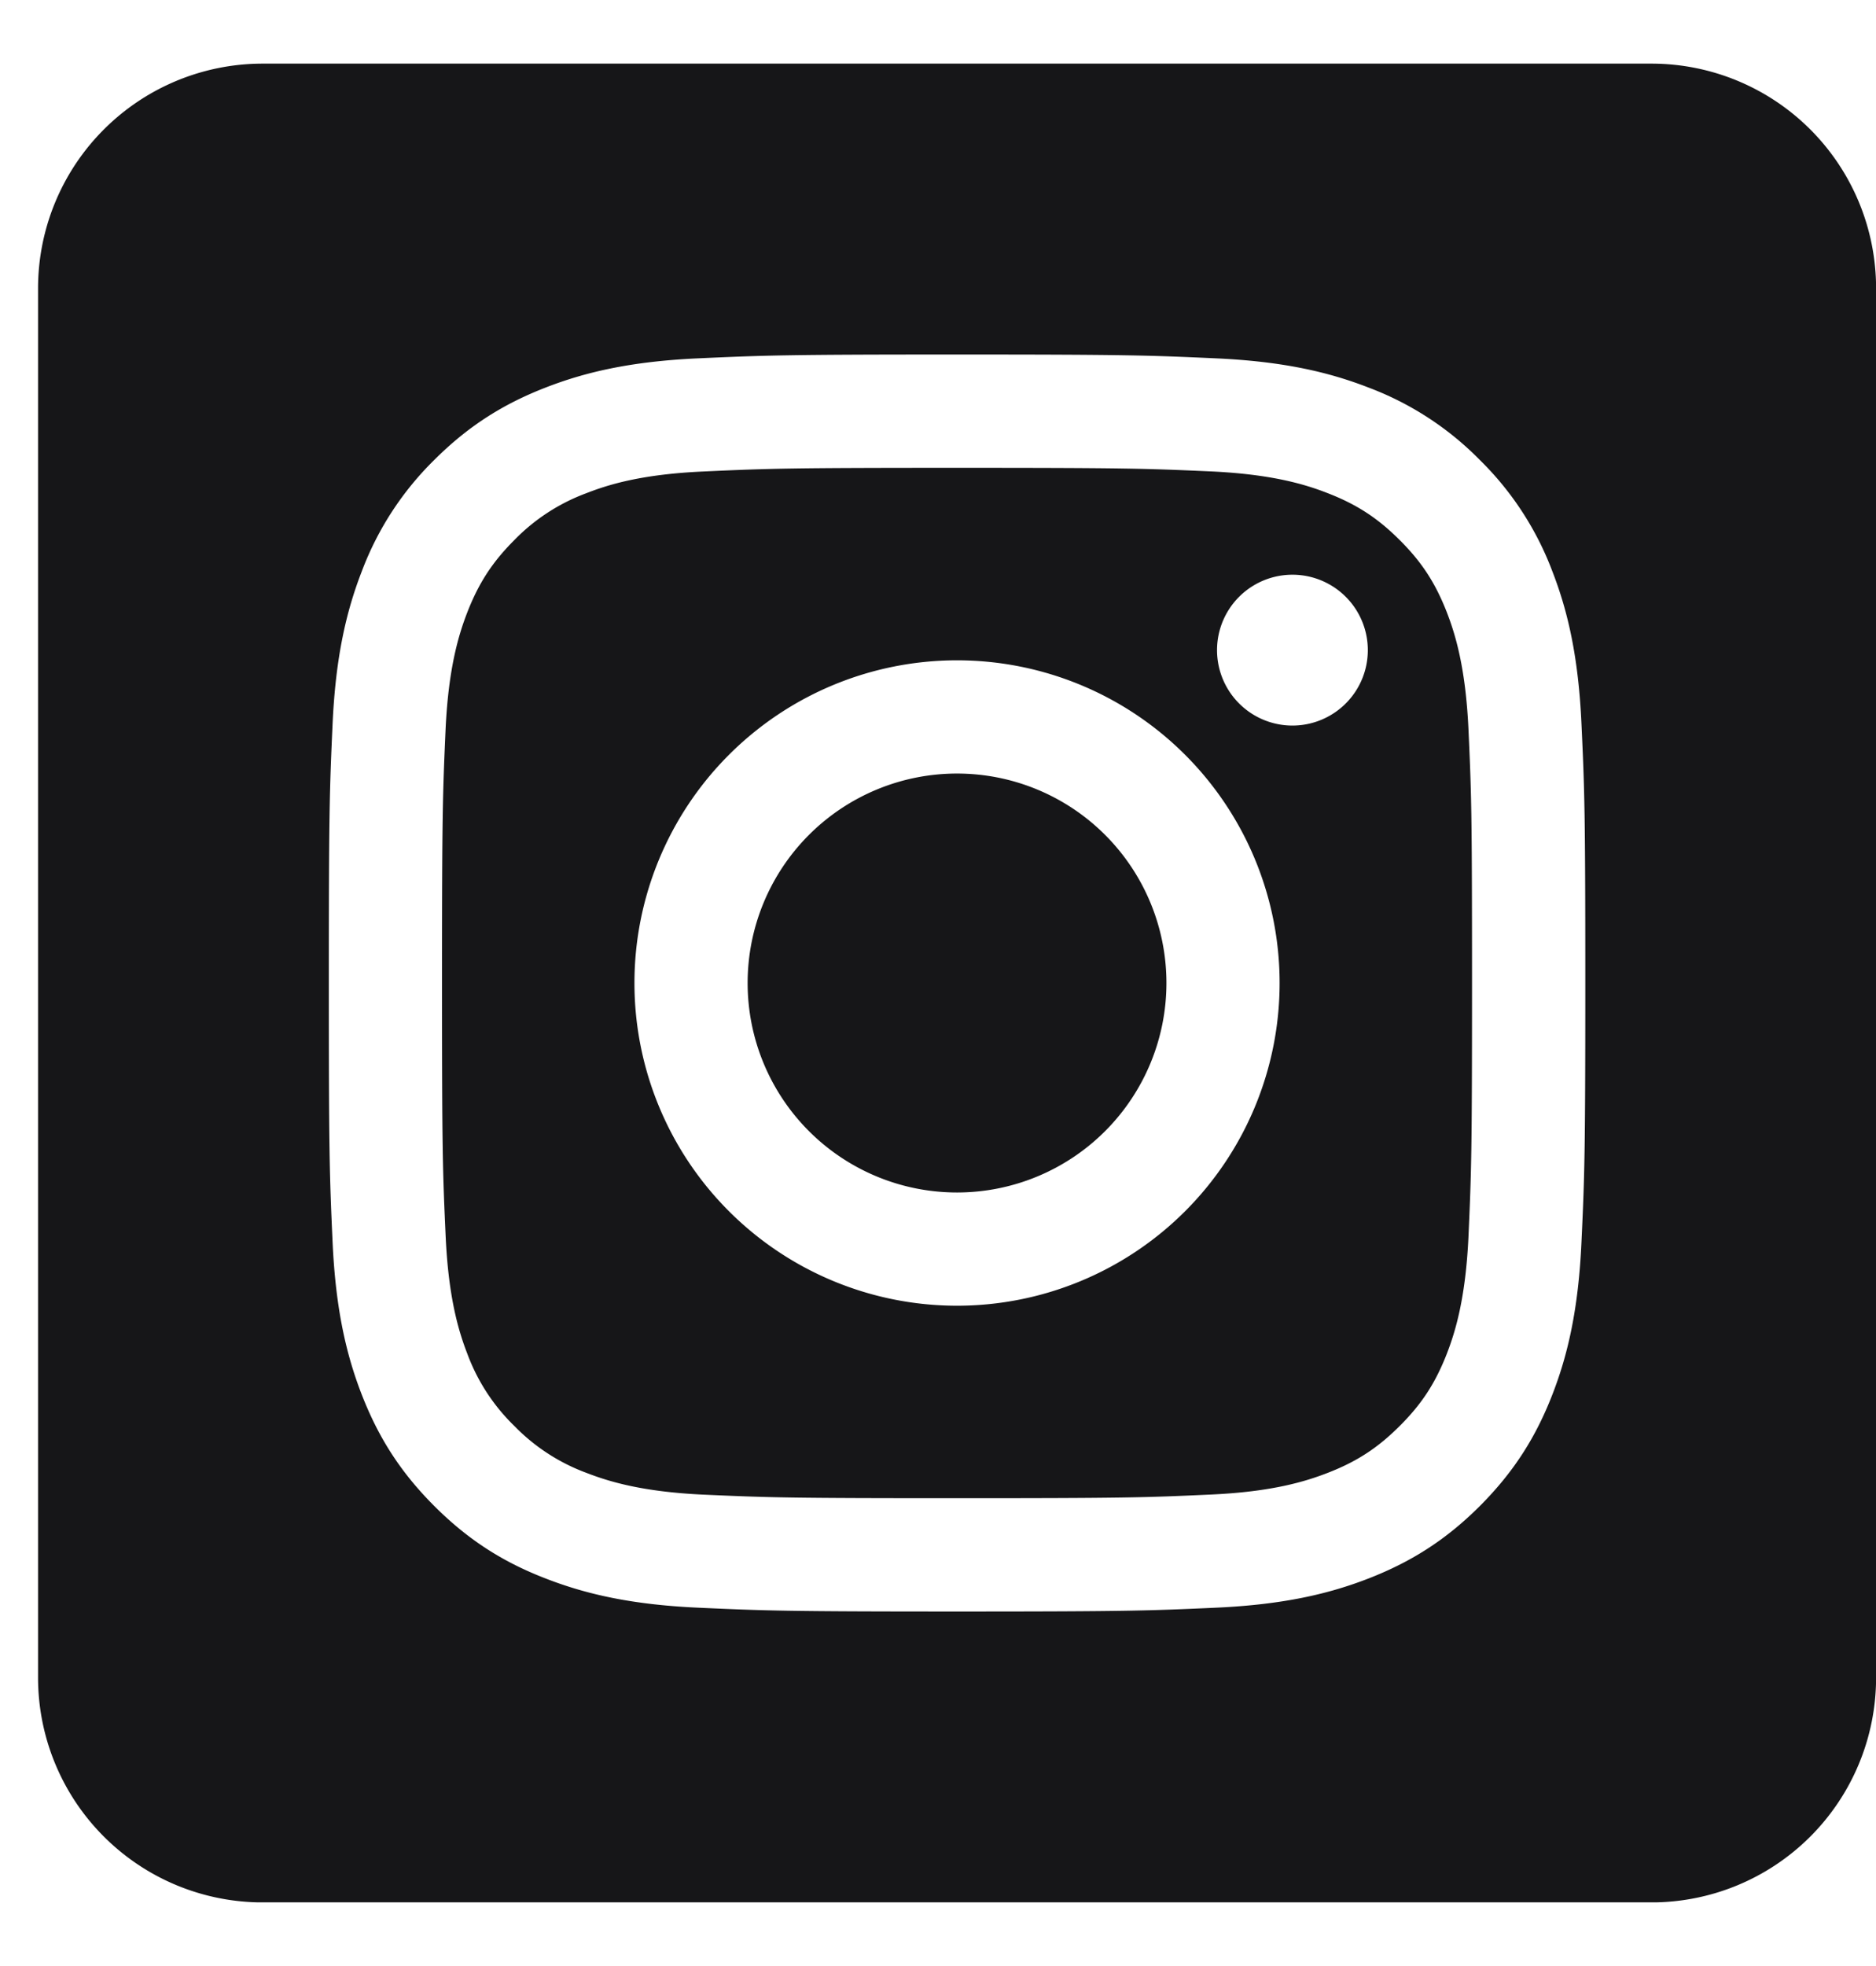 <svg width="21" height="22" fill="none" xmlns="http://www.w3.org/2000/svg"><g clip-path="url(#a)"><path fill-rule="evenodd" clip-rule="evenodd" d="M18.487.712a2.515 2.515 0 0 1 2.514 2.514v15.548a2.515 2.515 0 0 1-2.514 2.514H2.94a2.515 2.515 0 0 1-2.514-2.514V3.226A2.515 2.515 0 0 1 2.94.712h15.547zm-7.774 3.255c-1.91 0-2.15.009-2.9.043-.748.034-1.259.153-1.706.327-.463.18-.855.42-1.246.81a3.447 3.447 0 0 0-.811 1.246c-.174.448-.293.959-.327 1.707-.034.75-.042.99-.042 2.9s.008 2.15.042 2.9c.034.748.153 1.26.327 1.707.18.462.42.854.811 1.245.391.391.783.632 1.246.811.447.174.958.293 1.707.327.75.034.99.043 2.9.043s2.149-.009 2.899-.043c.748-.034 1.26-.153 1.707-.327.462-.18.854-.42 1.245-.81.391-.392.632-.784.812-1.247.174-.447.292-.958.326-1.707.035-.75.043-.99.043-2.899 0-1.91-.008-2.15-.043-2.9-.034-.748-.152-1.26-.326-1.707a3.448 3.448 0 0 0-.811-1.245 3.448 3.448 0 0 0-1.246-.811c-.447-.174-.959-.293-1.707-.327-.75-.034-.99-.043-2.9-.043zm0 1.268c1.878 0 2.1.007 2.842.04.686.032 1.058.146 1.306.243.328.127.562.28.808.526.247.246.399.48.527.808.096.248.21.62.242 1.306.034.742.04.964.04 2.842 0 1.878-.007 2.1-.04 2.842-.032.685-.146 1.058-.242 1.306-.128.328-.28.562-.527.808-.246.246-.48.399-.808.526-.248.096-.62.211-1.306.242-.741.034-.964.041-2.842.041-1.878 0-2.1-.007-2.841-.04-.686-.032-1.058-.147-1.306-.243a2.18 2.18 0 0 1-.809-.526 2.178 2.178 0 0 1-.526-.808c-.096-.248-.21-.62-.242-1.306-.034-.742-.041-.964-.041-2.842 0-1.878.007-2.1.04-2.842.032-.685.147-1.058.243-1.306.128-.328.28-.562.526-.808a2.18 2.18 0 0 1 .809-.526c.248-.097.62-.211 1.306-.242.741-.034.964-.041 2.841-.041zm0 2.154a3.611 3.611 0 1 0 0 7.222 3.611 3.611 0 0 0 0-7.222zm0 5.955a2.344 2.344 0 1 1 0-4.688 2.344 2.344 0 0 1 0 4.688zm4.598-6.098a.844.844 0 1 1-1.687 0 .844.844 0 0 1 1.687 0z" fill="#161618"/></g><defs><clipPath id="a"><path fill="#fff" transform="translate(.426 .712)" d="M0 0h20.575v20.575H0z"/></clipPath></defs></svg>